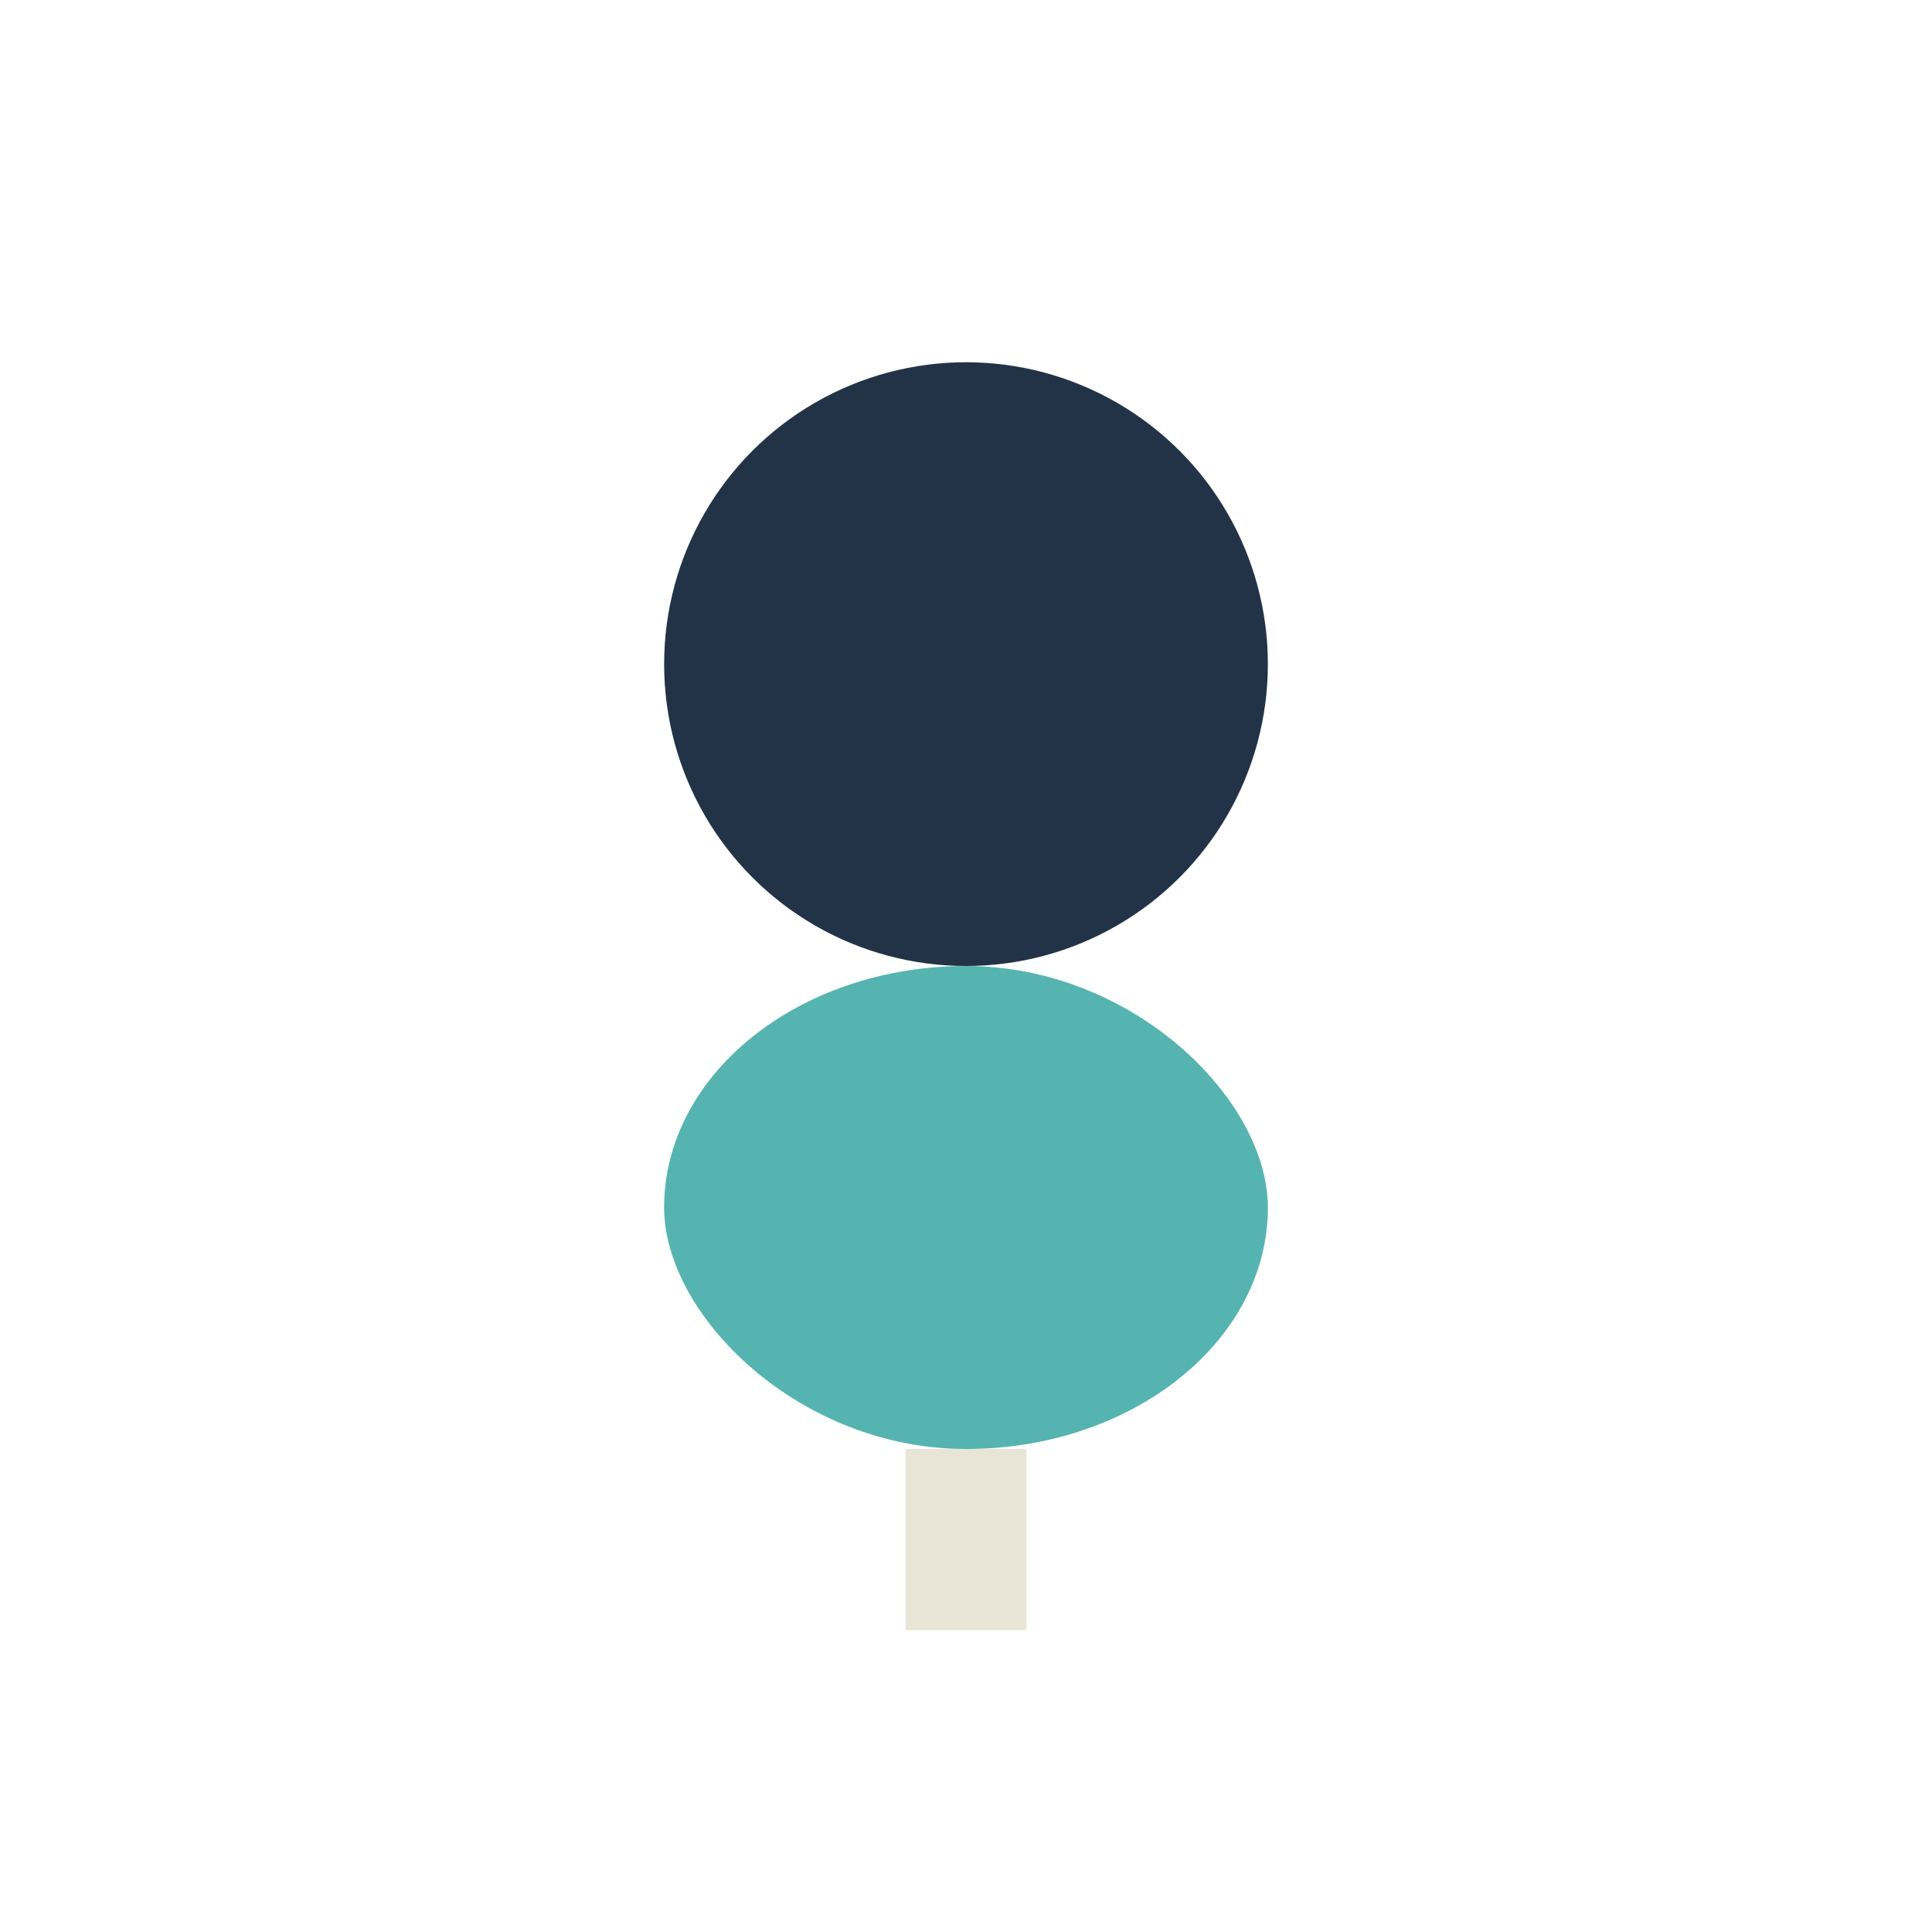 <?xml version="1.0" encoding="UTF-8"?>
<svg xmlns="http://www.w3.org/2000/svg" width="32" height="32" viewBox="0 0 32 32"><circle cx="16" cy="11" r="5" fill="#233347"/><rect x="11" y="16" width="10" height="8" rx="5" fill="#55B4B0"/><path d="M16 24v3" stroke="#E9E5D6" stroke-width="2"/></svg>